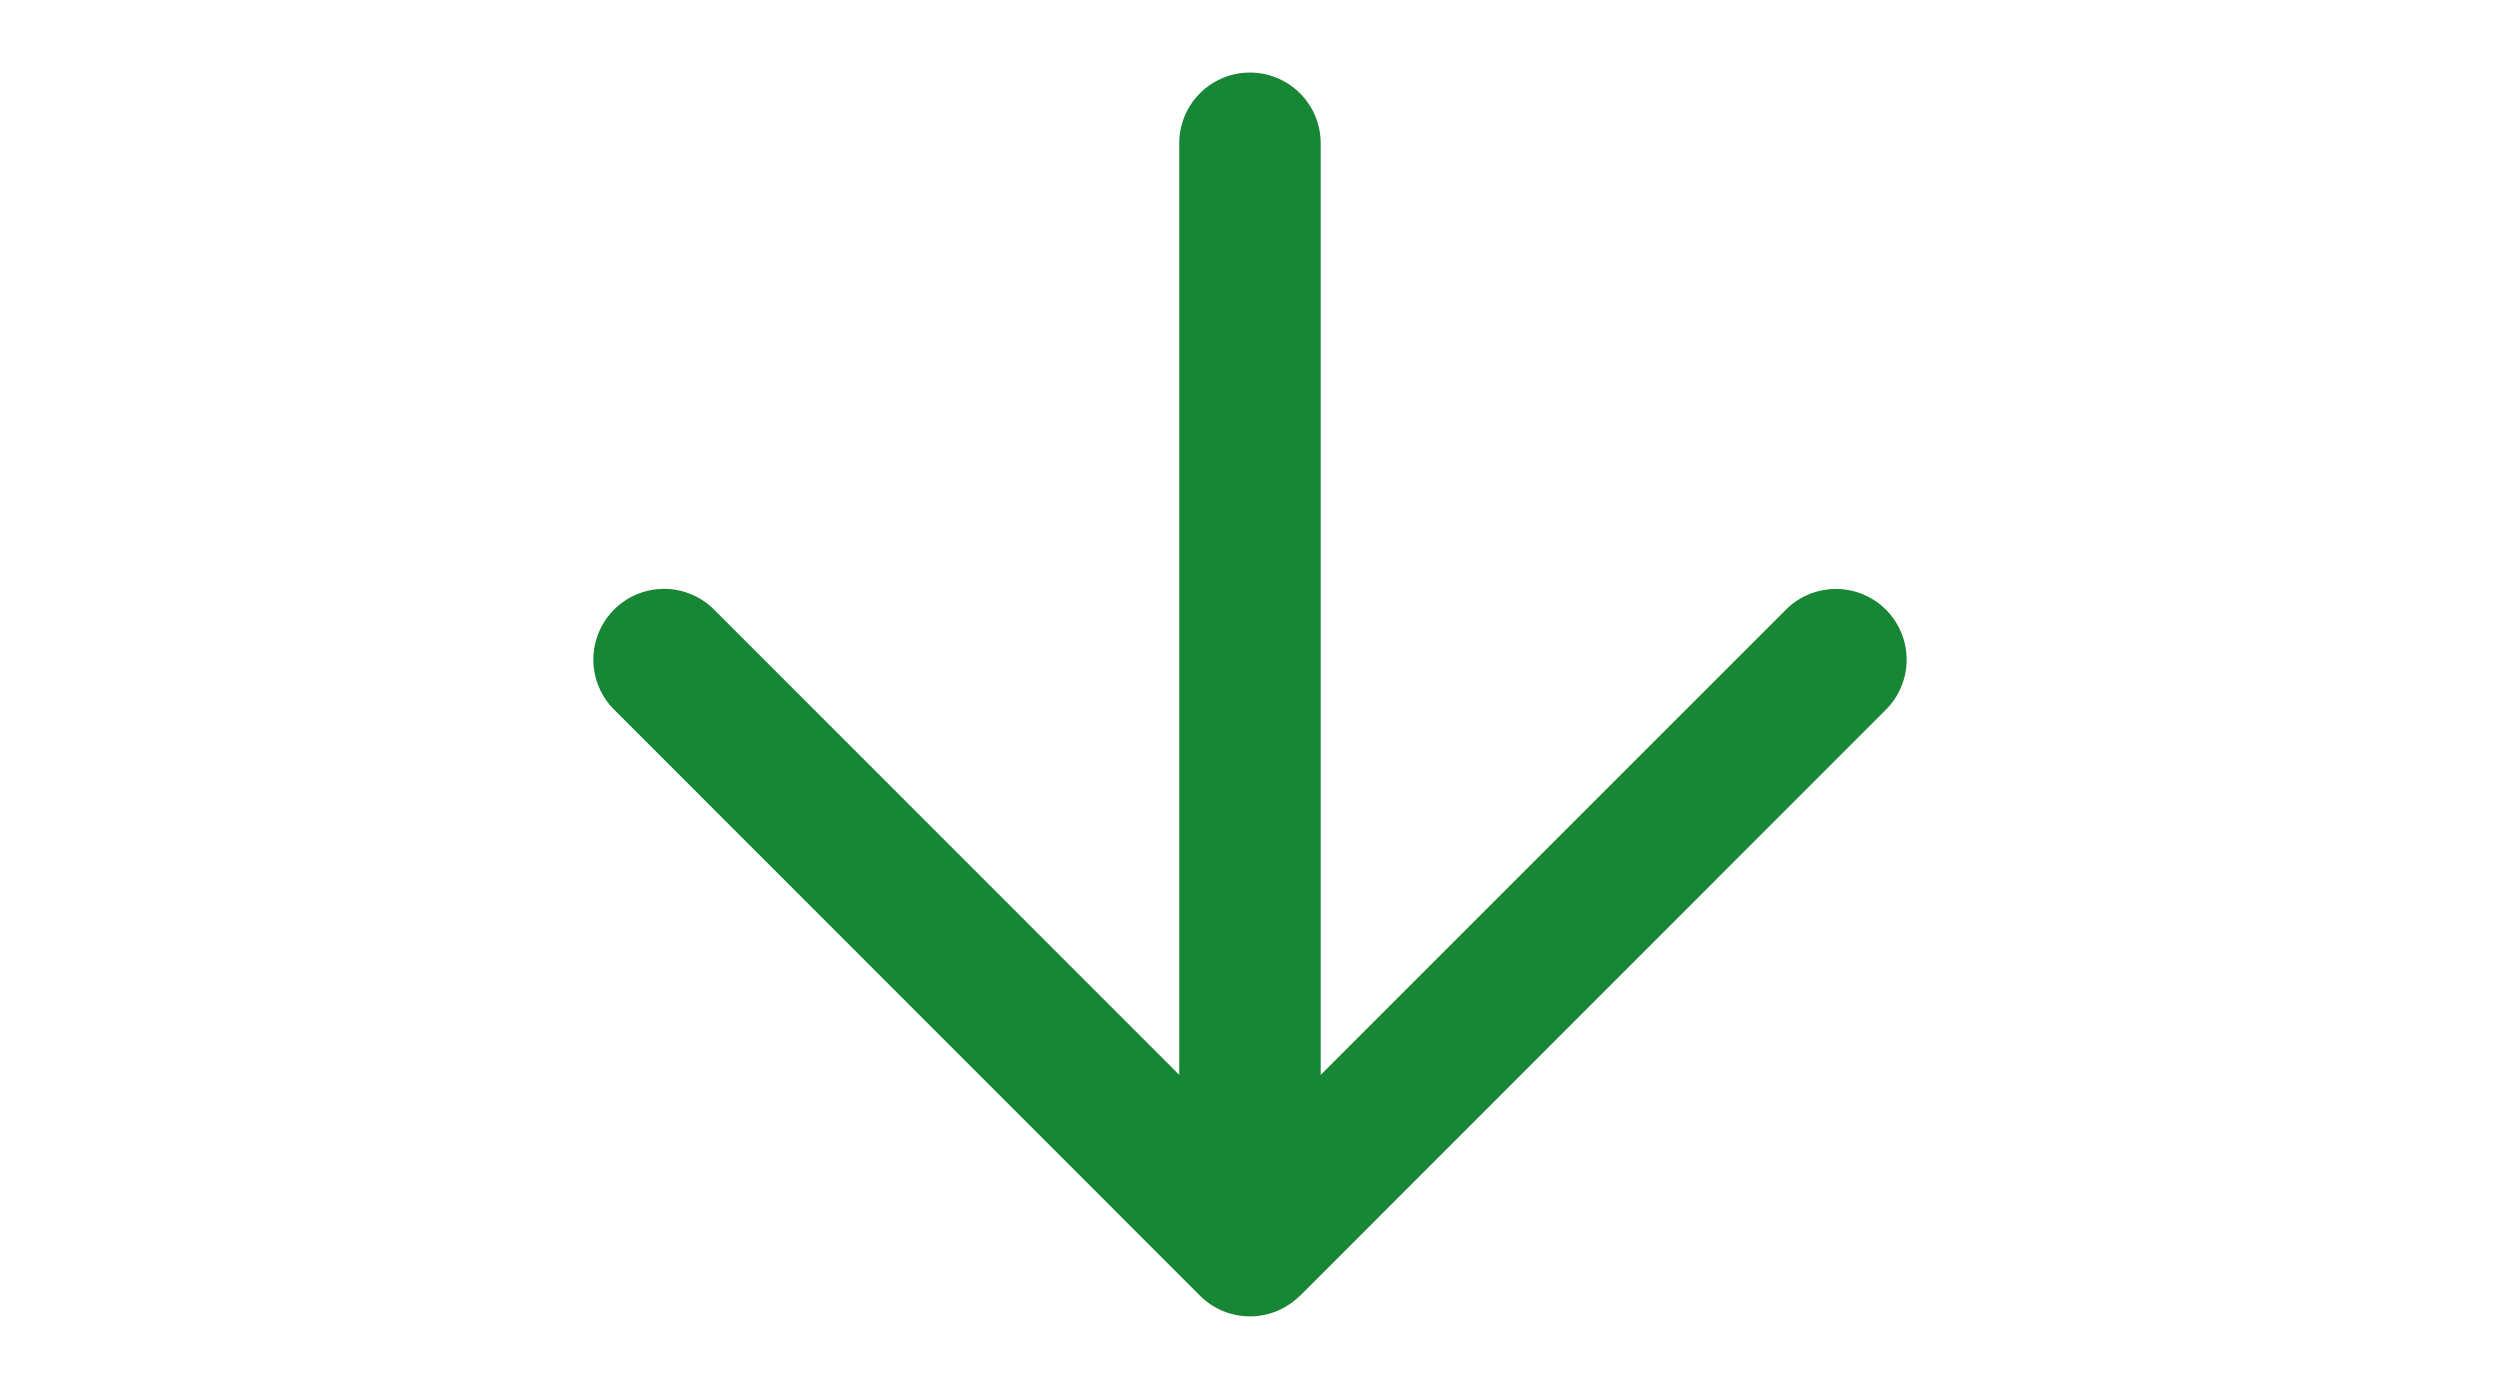 <svg xmlns="http://www.w3.org/2000/svg" xmlns:xlink="http://www.w3.org/1999/xlink" width="54" height="30" viewBox="0 0 54 30"><defs><clipPath id="a"><rect width="54" height="30" transform="translate(677 3274)" fill="#9d9d9d"/></clipPath><clipPath id="b"><rect width="30" height="30" transform="translate(-1.567 -0.816)" fill="none"/></clipPath></defs><g transform="translate(-677 -3274)" clip-path="url(#a)"><g transform="translate(718.184 3275.567) rotate(90)"><g transform="translate(0 0)" clip-path="url(#b)"><path d="M26.419,13.1,13.762.448a1.527,1.527,0,0,0-2.16,2.16L21.651,12.657H1.528a1.527,1.527,0,1,0,0,3.055H21.651L11.6,25.76a1.527,1.527,0,0,0,2.16,2.16L26.419,15.265a1.527,1.527,0,0,0,0-2.16" transform="translate(0 0)" fill="#178635"/></g></g></g></svg>